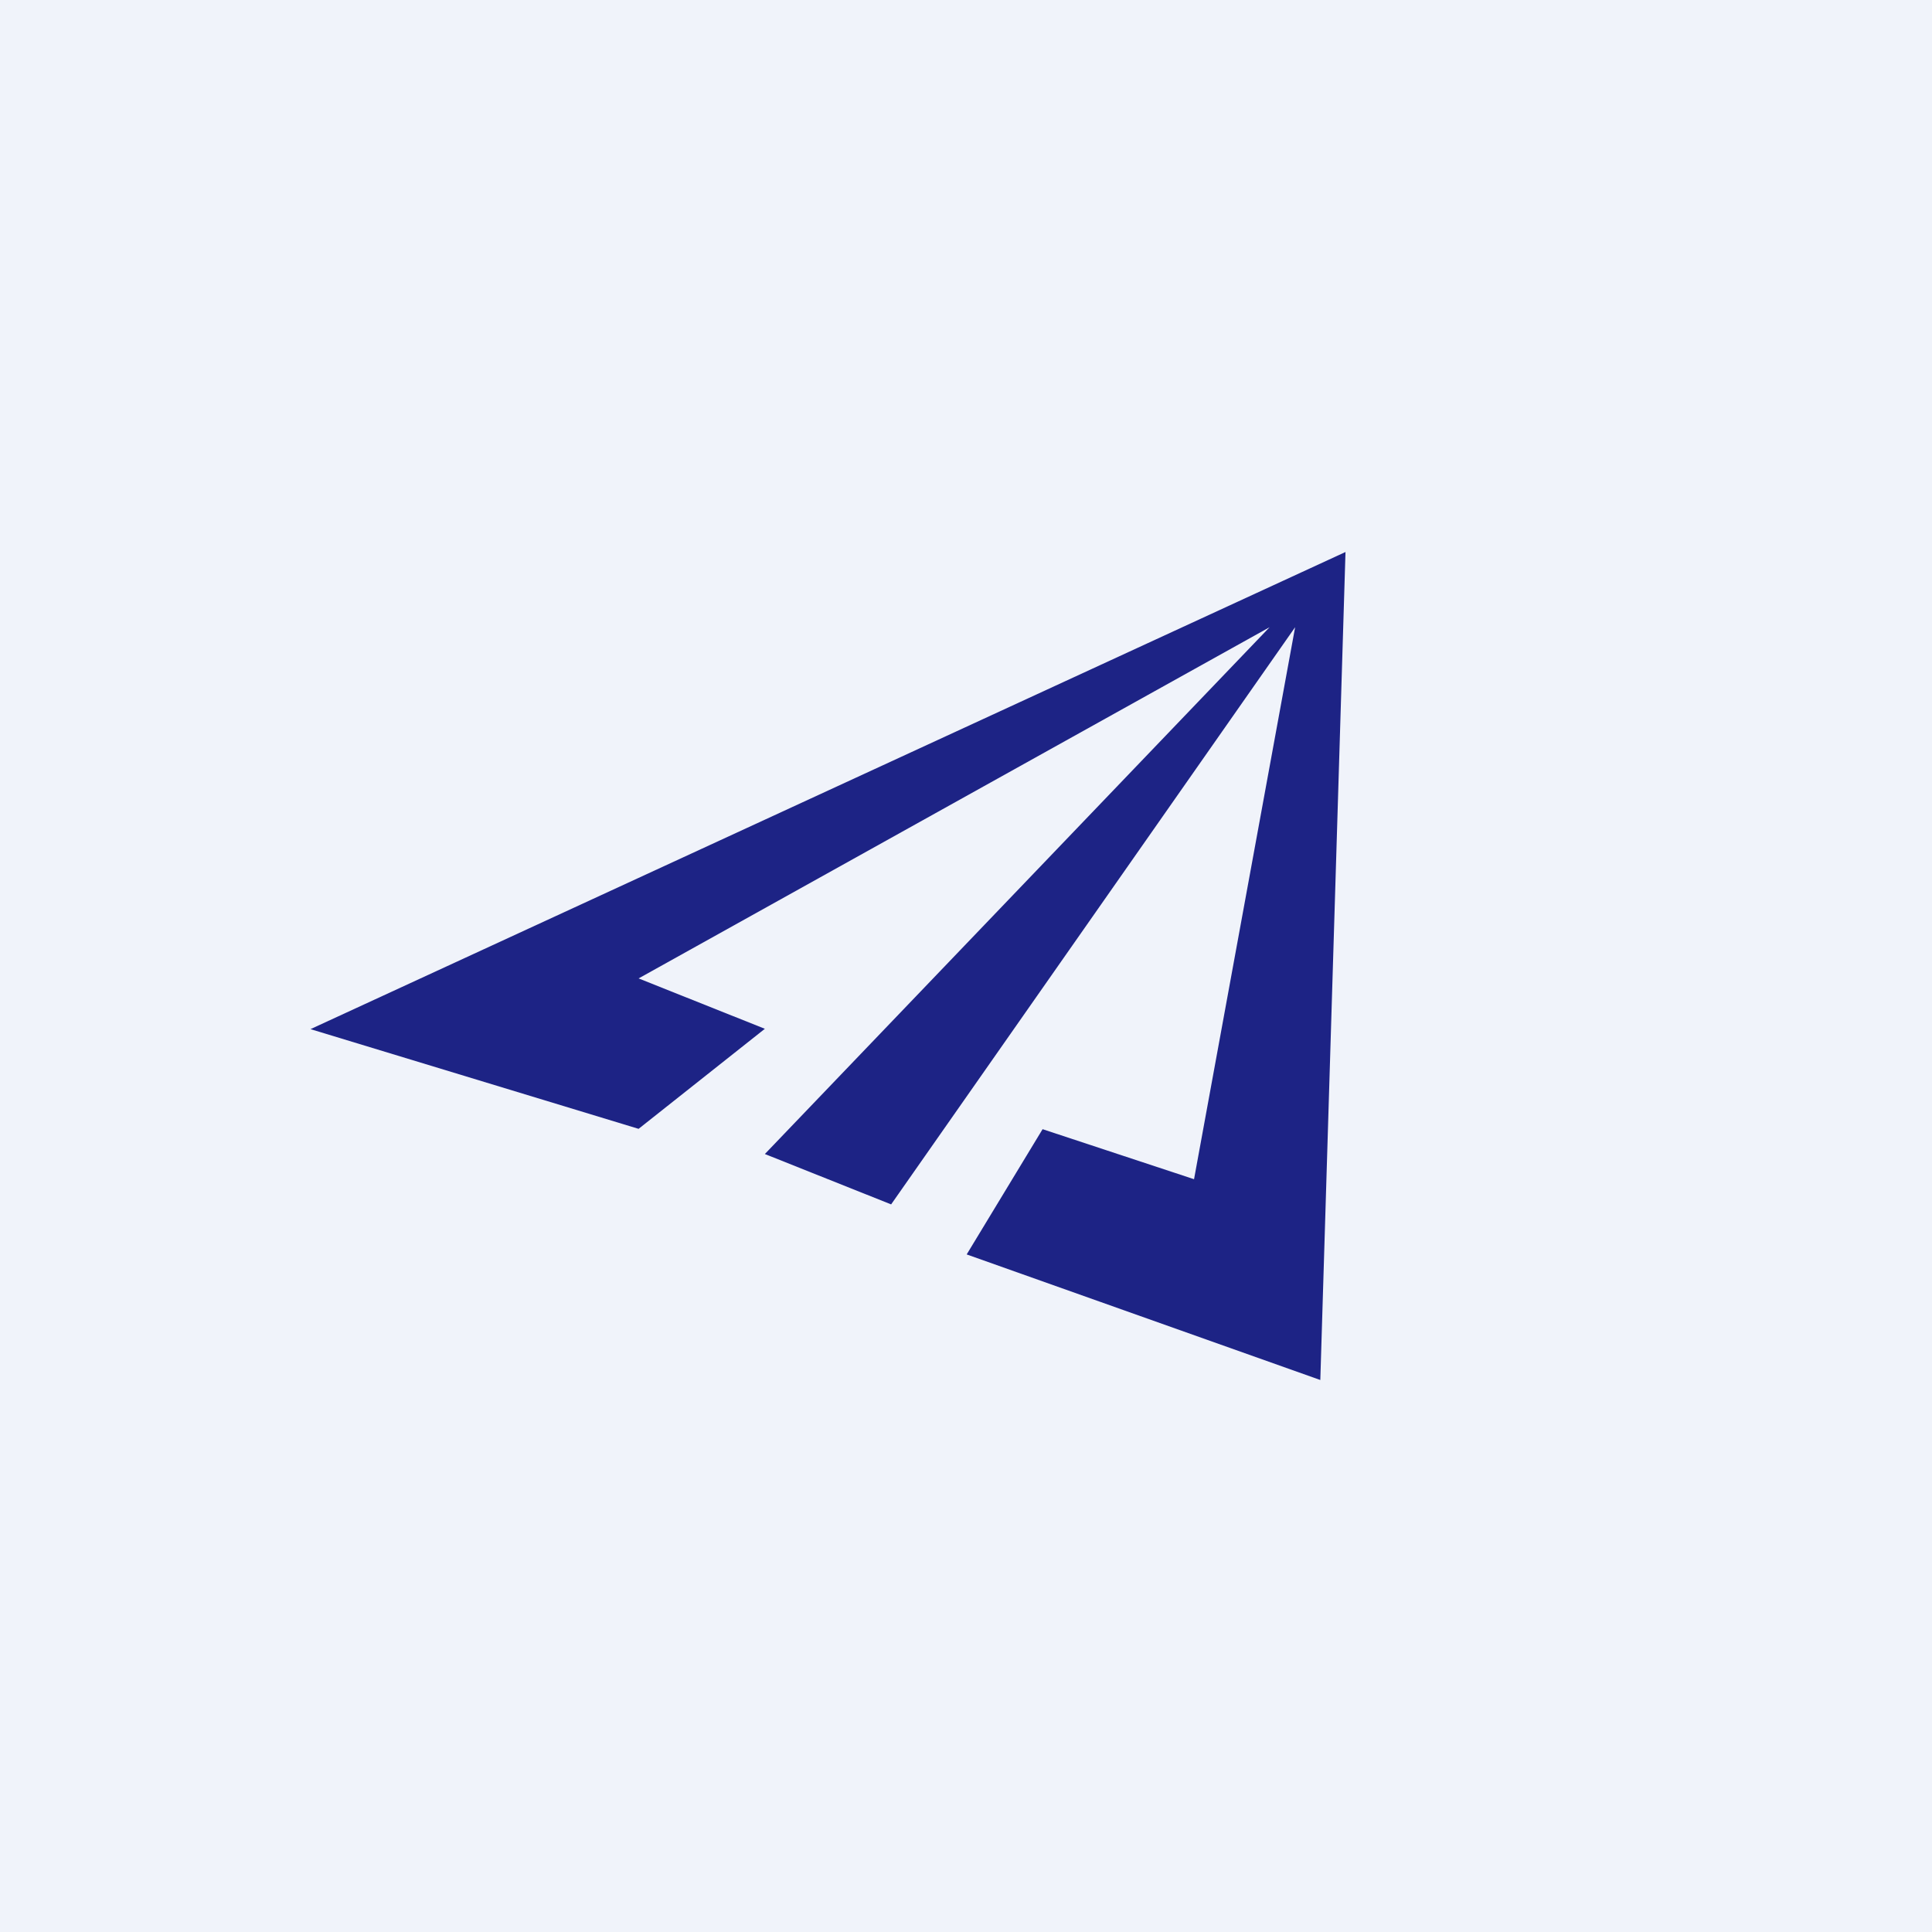 <svg width="56" height="56" viewBox="0 0 56 56" xmlns="http://www.w3.org/2000/svg"><path fill="#F0F3FA" d="M0 0h56v56H0z"/><path d="m22.17 29.82-3.66 2.9L9 29.83 39 16l-.73 24-10.25-3.64 2.2-3.63 4.39 1.45 2.93-16-11.71 16.73-3.66-1.46L36.8 18.18 18.51 28.36l3.66 1.46Z" fill="#1D2385"/></svg>
